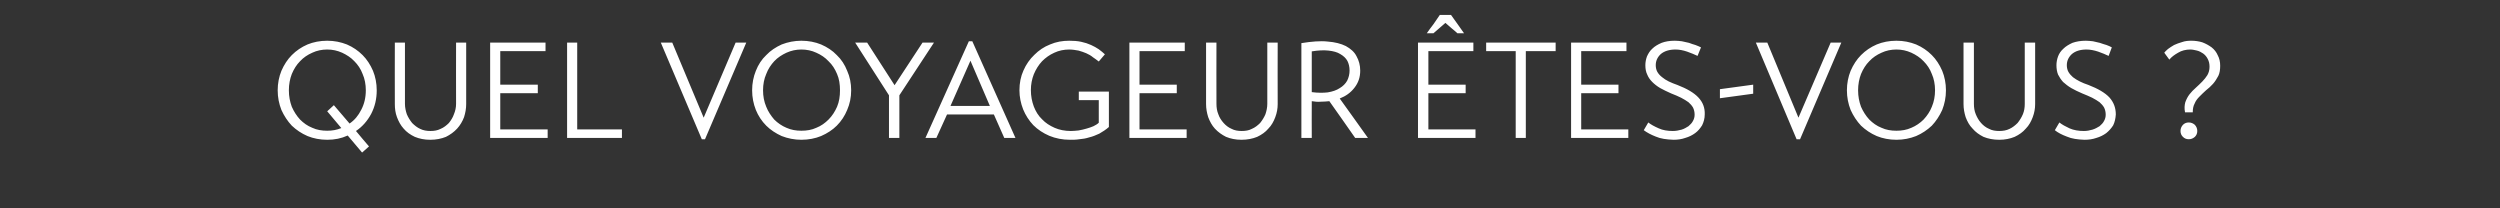 <?xml version="1.0" standalone="no"?><!DOCTYPE svg PUBLIC "-//W3C//DTD SVG 1.1//EN" "http://www.w3.org/Graphics/SVG/1.1/DTD/svg11.dtd"><svg xmlns="http://www.w3.org/2000/svg" version="1.1" width="939px" height="78.3px" viewBox="0 0 939 78.3"><rect x="0" y="0" width="939" height="78.3" fill="#333333" stroke="none"/><desc>Quel voyageur tes-vous</desc><defs/><g id="Polygon148439"><path d="m104.3 33.9c0-2.6.5-5.1 1.4-7.3c1-2.3 2.3-4.3 3.9-5.9c1.7-1.7 3.6-3 5.9-4c2.2-.9 4.7-1.4 7.4-1.4c2.7 0 5.1.5 7.4 1.4c2.3 1 4.2 2.3 5.9 4c1.6 1.6 2.9 3.6 3.9 5.9c.9 2.2 1.4 4.7 1.4 7.3c0 3.3-.7 6.2-2.1 8.9c-1.4 2.6-3.3 4.8-5.7 6.4c-.03.05 4.9 5.8 4.9 5.8l-2.6 2.3s-5.39-6.37-5.4-6.4c-2.4 1.1-4.9 1.6-7.7 1.6c-2.7 0-5.2-.5-7.4-1.4c-2.3-1-4.2-2.3-5.9-3.9c-1.6-1.7-2.9-3.7-3.9-5.9c-.9-2.3-1.4-4.7-1.4-7.4zm4.2 0c0 2.3.4 4.3 1.1 6.2c.8 1.8 1.8 3.4 3.1 4.8c1.3 1.3 2.8 2.4 4.6 3.1c1.7.8 3.6 1.1 5.6 1.1c1.9 0 3.6-.3 5.3-1c.01.03-5.3-6.3-5.3-6.3l2.5-2.3s5.92 6.94 5.9 6.9c1.9-1.3 3.3-3 4.4-5.2c1.1-2.1 1.7-4.5 1.7-7.3c0-2.2-.4-4.3-1.2-6.1c-.7-1.9-1.8-3.5-3.1-4.8c-1.3-1.4-2.9-2.4-4.6-3.2c-1.8-.8-3.6-1.2-5.6-1.2c-2 0-3.9.4-5.6 1.2c-1.8.8-3.3 1.8-4.6 3.2c-1.3 1.3-2.3 2.9-3.1 4.8c-.7 1.8-1.1 3.9-1.1 6.1zM148.3 16h3.8s.03 23 0 23c0 1.4.3 2.7.7 3.9c.5 1.2 1.2 2.3 2 3.3c.9.9 1.9 1.7 3 2.2c1.2.6 2.5.8 3.9.8c1.4 0 2.6-.2 3.8-.8c1.2-.5 2.2-1.3 3.1-2.2c.8-1 1.5-2.1 1.9-3.3c.5-1.2.8-2.5.8-3.9c-.04 0 0-23 0-23h3.8s.03 23.1 0 23.1c0 1.7-.3 3.3-.8 4.9c-.6 1.6-1.5 3.1-2.6 4.3c-1.2 1.3-2.6 2.3-4.2 3.1c-1.7.7-3.7 1.1-5.9 1.1c-2.2 0-4.1-.4-5.8-1.1c-1.7-.8-3.1-1.8-4.2-3.1c-1.1-1.2-1.9-2.7-2.5-4.3c-.6-1.6-.8-3.2-.8-4.9c-.05 0 0-23.1 0-23.1zm57.4 32.6v3.2h-21.6V16h20.8v3.2h-17v12.6H202v3.2h-14.1v13.6h17.8zm27.9 3.2H213V16h3.8v32.6h16.8v3.2zM280.3 16l-15.5 36.3h-1.2L248.2 16h4.3l11.8 28.2l12-28.2h4zm2.2 17.9c0-2.6.5-5.1 1.4-7.3c.9-2.3 2.2-4.3 3.9-5.9c1.6-1.7 3.6-3 5.8-4c2.3-.9 4.8-1.4 7.4-1.4c2.7 0 5.2.5 7.4 1.4c2.3 1 4.3 2.3 5.9 4c1.7 1.6 3 3.6 3.9 5.9c1 2.2 1.5 4.7 1.5 7.3c0 2.7-.5 5.1-1.5 7.4c-.9 2.2-2.2 4.2-3.9 5.9c-1.6 1.6-3.6 2.9-5.9 3.9c-2.2.9-4.7 1.4-7.4 1.4c-2.6 0-5.1-.5-7.4-1.4c-2.2-1-4.2-2.3-5.8-3.9c-1.7-1.7-3-3.7-3.9-5.9c-.9-2.3-1.4-4.7-1.4-7.4zm4.1 0c0 2.3.4 4.3 1.2 6.2c.7 1.8 1.8 3.4 3 4.8c1.3 1.3 2.9 2.4 4.6 3.1c1.8.8 3.6 1.1 5.6 1.1c2 0 3.9-.3 5.6-1.1c1.8-.7 3.3-1.8 4.6-3.1c1.4-1.4 2.4-3 3.2-4.8c.8-1.9 1.1-3.9 1.1-6.2c0-2.2-.3-4.3-1.1-6.1c-.8-1.9-1.8-3.5-3.2-4.8c-1.3-1.4-2.8-2.4-4.6-3.2c-1.7-.8-3.6-1.2-5.6-1.2c-2 0-3.8.4-5.6 1.2c-1.7.8-3.3 1.8-4.6 3.2c-1.2 1.3-2.3 2.9-3 4.8c-.8 1.8-1.2 3.9-1.2 6.1zM350.8 16l-13 19.8v16h-3.9v-16L321.2 16h4.5L336 32l10.5-16h4.3zm-3.2 35.8l16.3-36.3h1.3l16.2 36.3h-4.2l-3.9-8.8h-17.6l-4 8.8h-4.1zm9.4-12h14.8l-7.3-17l-7.5 17zm48.2-5.4h11.3v13.3c-1.1 1-2.4 1.8-3.6 2.5c-1.3.6-2.5 1.1-3.8 1.4c-1.2.4-2.5.6-3.7.7c-1.2.2-2.4.2-3.5.2c-2.8 0-5.4-.5-7.8-1.5c-2.3-1-4.3-2.3-6-4c-1.6-1.7-2.9-3.7-3.8-5.9c-.9-2.3-1.4-4.7-1.4-7.2c0-2.7.5-5.2 1.5-7.4c1-2.3 2.4-4.3 4.1-5.9c1.7-1.7 3.6-3 5.9-3.9c2.3-1 4.7-1.4 7.2-1.4c1.6 0 3.1.1 4.5.4c1.4.3 2.6.7 3.7 1.2c1.1.5 2 1 2.9 1.6c.9.7 1.7 1.3 2.3 1.9l-2.3 2.7c-.7-.5-1.4-1.1-2.2-1.6c-.7-.6-1.6-1.1-2.5-1.5c-.9-.4-1.9-.7-2.9-1c-1.1-.2-2.3-.4-3.5-.4c-2 0-3.9.4-5.6 1.2c-1.8.8-3.3 1.9-4.6 3.2c-1.3 1.4-2.3 3-3.1 4.9c-.7 1.8-1.1 3.8-1.1 5.9c0 2.3.4 4.3 1.1 6.2c.7 1.8 1.7 3.5 3.1 4.8c1.3 1.4 2.9 2.4 4.7 3.2c1.8.8 3.9 1.2 6.1 1.2c.9 0 1.9-.1 2.9-.2c1.1-.2 2-.4 3-.7c.9-.2 1.8-.6 2.6-.9c.8-.4 1.5-.8 2-1.3c-.01-.01 0-8.5 0-8.5h-7.5v-3.2zm40.5 14.2v3.2h-21.5V16H445v3.2h-17v12.6h14v3.2h-14v13.6h17.7zM453 16h3.9s-.05 23 0 23c0 1.4.2 2.7.7 3.9c.4 1.2 1.1 2.3 2 3.3c.8.9 1.8 1.7 3 2.2c1.1.6 2.4.8 3.8.8c1.4 0 2.7-.2 3.8-.8c1.2-.5 2.2-1.3 3.1-2.2c.8-1 1.5-2.1 2-3.3c.4-1.2.7-2.5.7-3.9c-.02 0 0-23 0-23h3.9s-.05 23.1 0 23.1c0 1.7-.3 3.3-.9 4.9c-.6 1.6-1.4 3.1-2.6 4.3c-1.1 1.3-2.5 2.3-4.2 3.1c-1.7.7-3.7 1.1-5.9 1.1c-2.2 0-4.1-.4-5.8-1.1c-1.6-.8-3-1.8-4.2-3.1c-1.1-1.2-1.9-2.7-2.5-4.3c-.5-1.6-.8-3.2-.8-4.9c-.02 0 0-23.1 0-23.1zm57.9 10.5c0 2.5-.7 4.6-2.2 6.5c-1.4 1.8-3.2 3.1-5.5 4c.01-.04 10.6 14.8 10.6 14.8H509s-9.66-13.82-9.7-13.8c-1 .1-2.1.2-3.2.2c-1.1.1-2.3 0-3.4-.2c-.05.03 0 13.8 0 13.8h-3.9s.03-35.6 0-35.6c3.8-.6 7.1-.9 9.8-.6c2.8.2 5.1.8 6.9 1.7c1.8 1 3.2 2.2 4 3.8c.9 1.6 1.4 3.4 1.4 5.4zm-18.2 8.1c2.2.3 4.3.3 6 .1c1.8-.3 3.3-.8 4.5-1.6c1.2-.7 2.2-1.7 2.8-2.8c.6-1.2.9-2.5.9-3.8c0-1.4-.3-2.6-.8-3.6c-.6-1.1-1.5-1.9-2.7-2.6c-1.1-.7-2.6-1.1-4.4-1.3c-1.8-.2-3.9-.1-6.3.3v15.3zm61.5 14v3.2h-21.6V16h20.8v3.2h-16.9v12.6h14v3.2h-14v13.6h17.7zm-9.2-43c.8 1.2 1.7 2.3 2.5 3.5c.8 1.1 1.6 2.3 2.4 3.4h-2.5c-.7-.7-1.5-1.3-2.2-1.9l-2.3-2l-4.5 3.9s-2.5.03-2.5 0c.8-1.1 1.6-2.3 2.5-3.4c.8-1.2 1.6-2.3 2.4-3.5c.05.04 4.2 0 4.2 0c0 0-.02.04 0 0zm39.3 13.6h-11.2v32.6h-3.8V19.2h-11.1V16h26.1v3.2zm27.3 29.4v3.2h-21.5V16h20.8v3.2h-17v12.6h14v3.2h-14v13.6h17.7zm26-27.6c-1.1-.5-2.4-1.1-3.9-1.6c-1.5-.5-2.9-.8-4.4-.8c-2.3 0-4.2.6-5.5 1.7c-1.3 1.2-1.9 2.6-1.9 4.2c0 .9.2 1.8.6 2.5c.4.7 1 1.4 1.8 2c.7.6 1.5 1.1 2.5 1.6c1 .5 2.1.9 3.2 1.3c3.6 1.4 6.2 2.9 7.9 4.7c1.7 1.8 2.5 3.9 2.4 6.4c0 1.5-.4 2.9-1 4.1c-.7 1.1-1.5 2.1-2.6 2.9c-1.1.8-2.3 1.4-3.7 1.8c-1.4.5-2.9.7-4.4.7c-2.7-.1-4.9-.4-6.7-1.2c-1.8-.7-3.3-1.5-4.5-2.4l1.7-2.9c1 .8 2.3 1.5 3.9 2.2c1.5.7 3.3 1 5.3 1c1.2 0 2.2-.2 3.3-.5c1-.3 1.8-.8 2.6-1.3c.7-.6 1.3-1.2 1.7-2c.4-.7.6-1.5.6-2.3c0-1-.2-1.9-.6-2.7c-.4-.7-1-1.4-1.7-2c-.8-.6-1.7-1.1-2.8-1.7c-1.1-.5-2.3-1.1-3.7-1.6c-1.5-.7-2.9-1.3-4.1-2c-1.2-.7-2.2-1.5-3-2.3c-.9-.9-1.5-1.8-1.9-2.8c-.5-1-.7-2.2-.7-3.5c0-1.1.2-2.2.6-3.3c.5-1.1 1.1-2.1 2-2.9c.9-.9 2.1-1.6 3.5-2.2c1.3-.5 3-.8 4.9-.8c.9 0 1.8.1 2.7.2l2.7.6c.8.3 1.6.6 2.4.8c.8.3 1.5.6 2.1.9l-1.3 3.2zm8.4 15.9v-3.4l12.5-1.7v3.4L646 36.9zM691.6 16l-15.5 36.3h-1.3L659.5 16h4.3l11.7 28.2L687.6 16h4zm2.1 17.9c0-2.6.5-5.1 1.4-7.3c1-2.3 2.3-4.3 3.9-5.9c1.7-1.7 3.6-3 5.9-4c2.2-.9 4.7-1.4 7.4-1.4c2.7 0 5.1.5 7.4 1.4c2.3 1 4.2 2.3 5.9 4c1.6 1.6 2.9 3.6 3.9 5.9c.9 2.2 1.4 4.7 1.4 7.3c0 2.7-.5 5.1-1.4 7.4c-1 2.2-2.3 4.2-3.9 5.9c-1.7 1.6-3.6 2.9-5.9 3.9c-2.3.9-4.7 1.4-7.4 1.4c-2.7 0-5.2-.5-7.4-1.4c-2.3-1-4.2-2.3-5.9-3.9c-1.6-1.7-2.9-3.7-3.9-5.9c-.9-2.3-1.4-4.7-1.4-7.4zm4.2 0c0 2.3.4 4.3 1.1 6.2c.8 1.8 1.8 3.4 3.1 4.8c1.3 1.3 2.8 2.4 4.6 3.1c1.7.8 3.6 1.1 5.6 1.1c2 0 3.8-.3 5.6-1.1c1.7-.7 3.3-1.8 4.6-3.1c1.3-1.4 2.4-3 3.1-4.8c.8-1.9 1.2-3.9 1.2-6.2c0-2.2-.4-4.3-1.2-6.1c-.7-1.9-1.8-3.5-3.1-4.8c-1.3-1.4-2.9-2.4-4.6-3.2c-1.8-.8-3.6-1.2-5.6-1.2c-2 0-3.9.4-5.6 1.2c-1.8.8-3.3 1.8-4.6 3.2c-1.3 1.3-2.3 2.9-3.1 4.8c-.7 1.8-1.1 3.9-1.1 6.1zM737.5 16h3.9s-.02 23 0 23c0 1.4.2 2.7.7 3.9c.5 1.2 1.1 2.3 2 3.3c.8.9 1.8 1.7 3 2.2c1.1.6 2.4.8 3.8.8c1.4 0 2.7-.2 3.9-.8c1.1-.5 2.1-1.3 3-2.2c.8-1 1.5-2.1 2-3.3c.5-1.2.7-2.5.7-3.9v-23h3.9s-.02 23.1 0 23.1c0 1.7-.3 3.3-.9 4.9c-.6 1.6-1.4 3.1-2.6 4.3c-1.1 1.3-2.5 2.3-4.2 3.1c-1.7.7-3.6 1.1-5.8 1.1c-2.2 0-4.2-.4-5.9-1.1c-1.6-.8-3-1.8-4.1-3.1c-1.2-1.2-2-2.7-2.6-4.3c-.5-1.6-.8-3.2-.8-4.9V16zm54.5 5c-1.1-.5-2.4-1.1-3.9-1.6c-1.5-.5-3-.8-4.4-.8c-2.4 0-4.2.6-5.5 1.7c-1.3 1.2-1.9 2.6-1.9 4.2c0 .9.2 1.8.6 2.5c.4.7 1 1.4 1.7 2c.8.6 1.6 1.1 2.6 1.6c1 .5 2 .9 3.2 1.3c3.6 1.4 6.2 2.9 7.9 4.7c1.6 1.8 2.4 3.9 2.4 6.4c-.1 1.5-.4 2.9-1 4.1c-.7 1.1-1.6 2.1-2.6 2.9c-1.1.8-2.3 1.4-3.7 1.8c-1.4.5-2.9.7-4.5.7c-2.6-.1-4.8-.4-6.6-1.2c-1.9-.7-3.4-1.5-4.5-2.4l1.7-2.9c1 .8 2.3 1.5 3.8 2.2c1.6.7 3.4 1 5.4 1c1.1 0 2.2-.2 3.2-.5c1-.3 1.9-.8 2.7-1.3c.7-.6 1.3-1.2 1.7-2c.4-.7.6-1.5.6-2.3c0-1-.2-1.9-.6-2.7c-.4-.7-1-1.4-1.7-2c-.8-.6-1.7-1.1-2.8-1.7c-1.1-.5-2.4-1.1-3.7-1.6c-1.6-.7-2.9-1.3-4.1-2c-1.2-.7-2.2-1.5-3.1-2.3c-.8-.9-1.4-1.8-1.9-2.8c-.4-1-.6-2.2-.6-3.5c0-1.1.2-2.2.6-3.3c.4-1.1 1.1-2.1 2-2.9c.9-.9 2.1-1.6 3.4-2.2c1.4-.5 3.1-.8 5-.8c.9 0 1.7.1 2.7.2c.9.2 1.8.4 2.6.6c.9.3 1.7.6 2.5.8c.8.3 1.5.6 2 .9L792 21zm28.7 21.2c-.3-1.5-.2-2.7.1-3.8c.4-1.1.9-2.1 1.6-3c.7-.9 1.5-1.7 2.3-2.4c.9-.8 1.7-1.6 2.5-2.4c.7-.7 1.4-1.6 1.9-2.4c.5-.9.8-1.9.8-3.1c0-1.1-.2-2.1-.7-3c-.4-.8-1-1.5-1.7-2c-.7-.5-1.5-.9-2.3-1.1c-.9-.2-1.7-.4-2.5-.4c-1.7 0-3.3.4-4.6 1.2c-1.4.8-2.5 1.6-3.3 2.6l-1.9-2.6c.3-.4.8-.9 1.4-1.4c.7-.5 1.4-1 2.3-1.5c.9-.4 1.9-.8 3-1.1c1.1-.4 2.3-.5 3.5-.5c1.4 0 2.8.2 4.1.6c1.3.5 2.4 1.1 3.5 1.9c1 .8 1.8 1.8 2.3 3c.6 1.1.9 2.4.9 3.9c0 1.5-.2 2.8-.7 3.8c-.6 1.1-1.2 2.1-2 3c-.8.9-1.7 1.7-2.6 2.4c-.9.8-1.7 1.6-2.5 2.4c-.8.8-1.4 1.6-1.8 2.6c-.5.9-.7 2-.7 3.3h-2.9zm-1.7 7c0-.9.3-1.6.9-2.3c.6-.6 1.3-.9 2.2-.9c.9 0 1.6.3 2.3.9c.6.7.9 1.4.9 2.3c0 .9-.3 1.6-.9 2.2c-.7.6-1.4.9-2.3.9c-.9 0-1.6-.3-2.2-.9c-.6-.6-.9-1.3-.9-2.2z" stroke="none" fill="#fff"/></g></svg>